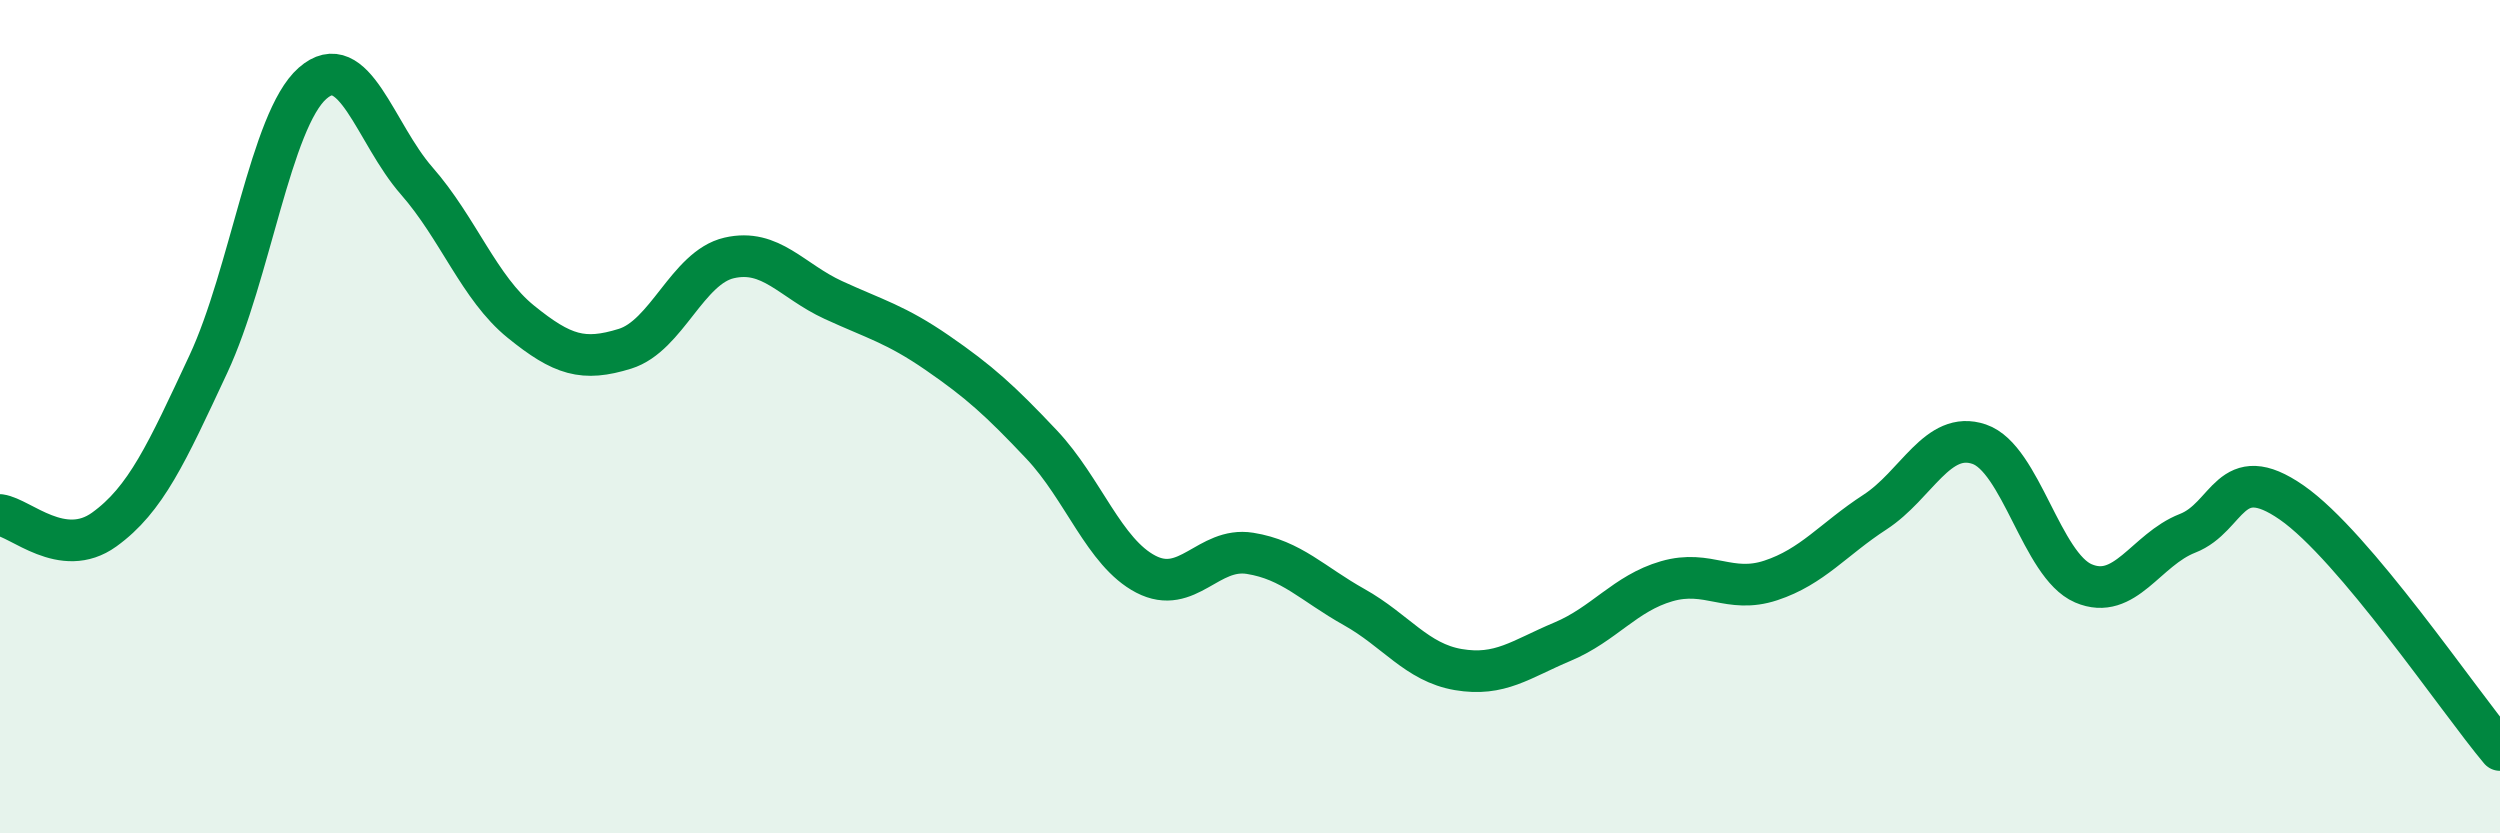
    <svg width="60" height="20" viewBox="0 0 60 20" xmlns="http://www.w3.org/2000/svg">
      <path
        d="M 0,12.36 C 0.5,12.43 1.5,13.43 2.5,12.71 C 3.5,11.99 4,10.88 5,8.74 C 6,6.6 6.5,2.88 7.5,2 C 8.5,1.12 9,3.2 10,4.34 C 11,5.48 11.5,6.91 12.5,7.72 C 13.5,8.53 14,8.68 15,8.37 C 16,8.06 16.5,6.42 17.5,6.19 C 18.5,5.96 19,6.74 20,7.2 C 21,7.66 21.5,7.78 22.5,8.47 C 23.5,9.16 24,9.61 25,10.67 C 26,11.73 26.5,13.26 27.5,13.78 C 28.5,14.3 29,13.12 30,13.28 C 31,13.44 31.5,14.01 32.5,14.57 C 33.5,15.13 34,15.9 35,16.07 C 36,16.24 36.5,15.82 37.5,15.4 C 38.5,14.98 39,14.24 40,13.95 C 41,13.66 41.5,14.26 42.5,13.93 C 43.5,13.6 44,12.94 45,12.29 C 46,11.64 46.5,10.32 47.5,10.66 C 48.5,11 49,13.57 50,14 C 51,14.43 51.5,13.19 52.5,12.8 C 53.5,12.41 53.5,11.02 55,12.06 C 56.5,13.1 59,16.81 60,18L60 20L0 20Z"
        fill="#008740"
        opacity="0.1"
        stroke-linecap="round"
        stroke-linejoin="round"
      />
      <path
        d="M 0,12.36 C 0.5,12.43 1.5,13.43 2.5,12.71 C 3.5,11.99 4,10.88 5,8.74 C 6,6.6 6.5,2.88 7.5,2 C 8.5,1.12 9,3.2 10,4.34 C 11,5.48 11.5,6.91 12.5,7.72 C 13.5,8.53 14,8.68 15,8.37 C 16,8.06 16.5,6.42 17.5,6.19 C 18.5,5.96 19,6.74 20,7.2 C 21,7.66 21.5,7.78 22.5,8.47 C 23.5,9.16 24,9.61 25,10.67 C 26,11.73 26.5,13.26 27.5,13.78 C 28.5,14.3 29,13.12 30,13.28 C 31,13.44 31.5,14.01 32.5,14.57 C 33.5,15.13 34,15.9 35,16.07 C 36,16.24 36.5,15.82 37.5,15.4 C 38.5,14.98 39,14.24 40,13.95 C 41,13.66 41.5,14.26 42.5,13.93 C 43.5,13.6 44,12.94 45,12.29 C 46,11.64 46.5,10.32 47.5,10.66 C 48.5,11 49,13.57 50,14 C 51,14.43 51.5,13.19 52.5,12.8 C 53.5,12.41 53.5,11.02 55,12.06 C 56.5,13.1 59,16.81 60,18"
        stroke="#008740"
        stroke-width="1"
        fill="none"
        stroke-linecap="round"
        stroke-linejoin="round"
      />
    </svg>
  